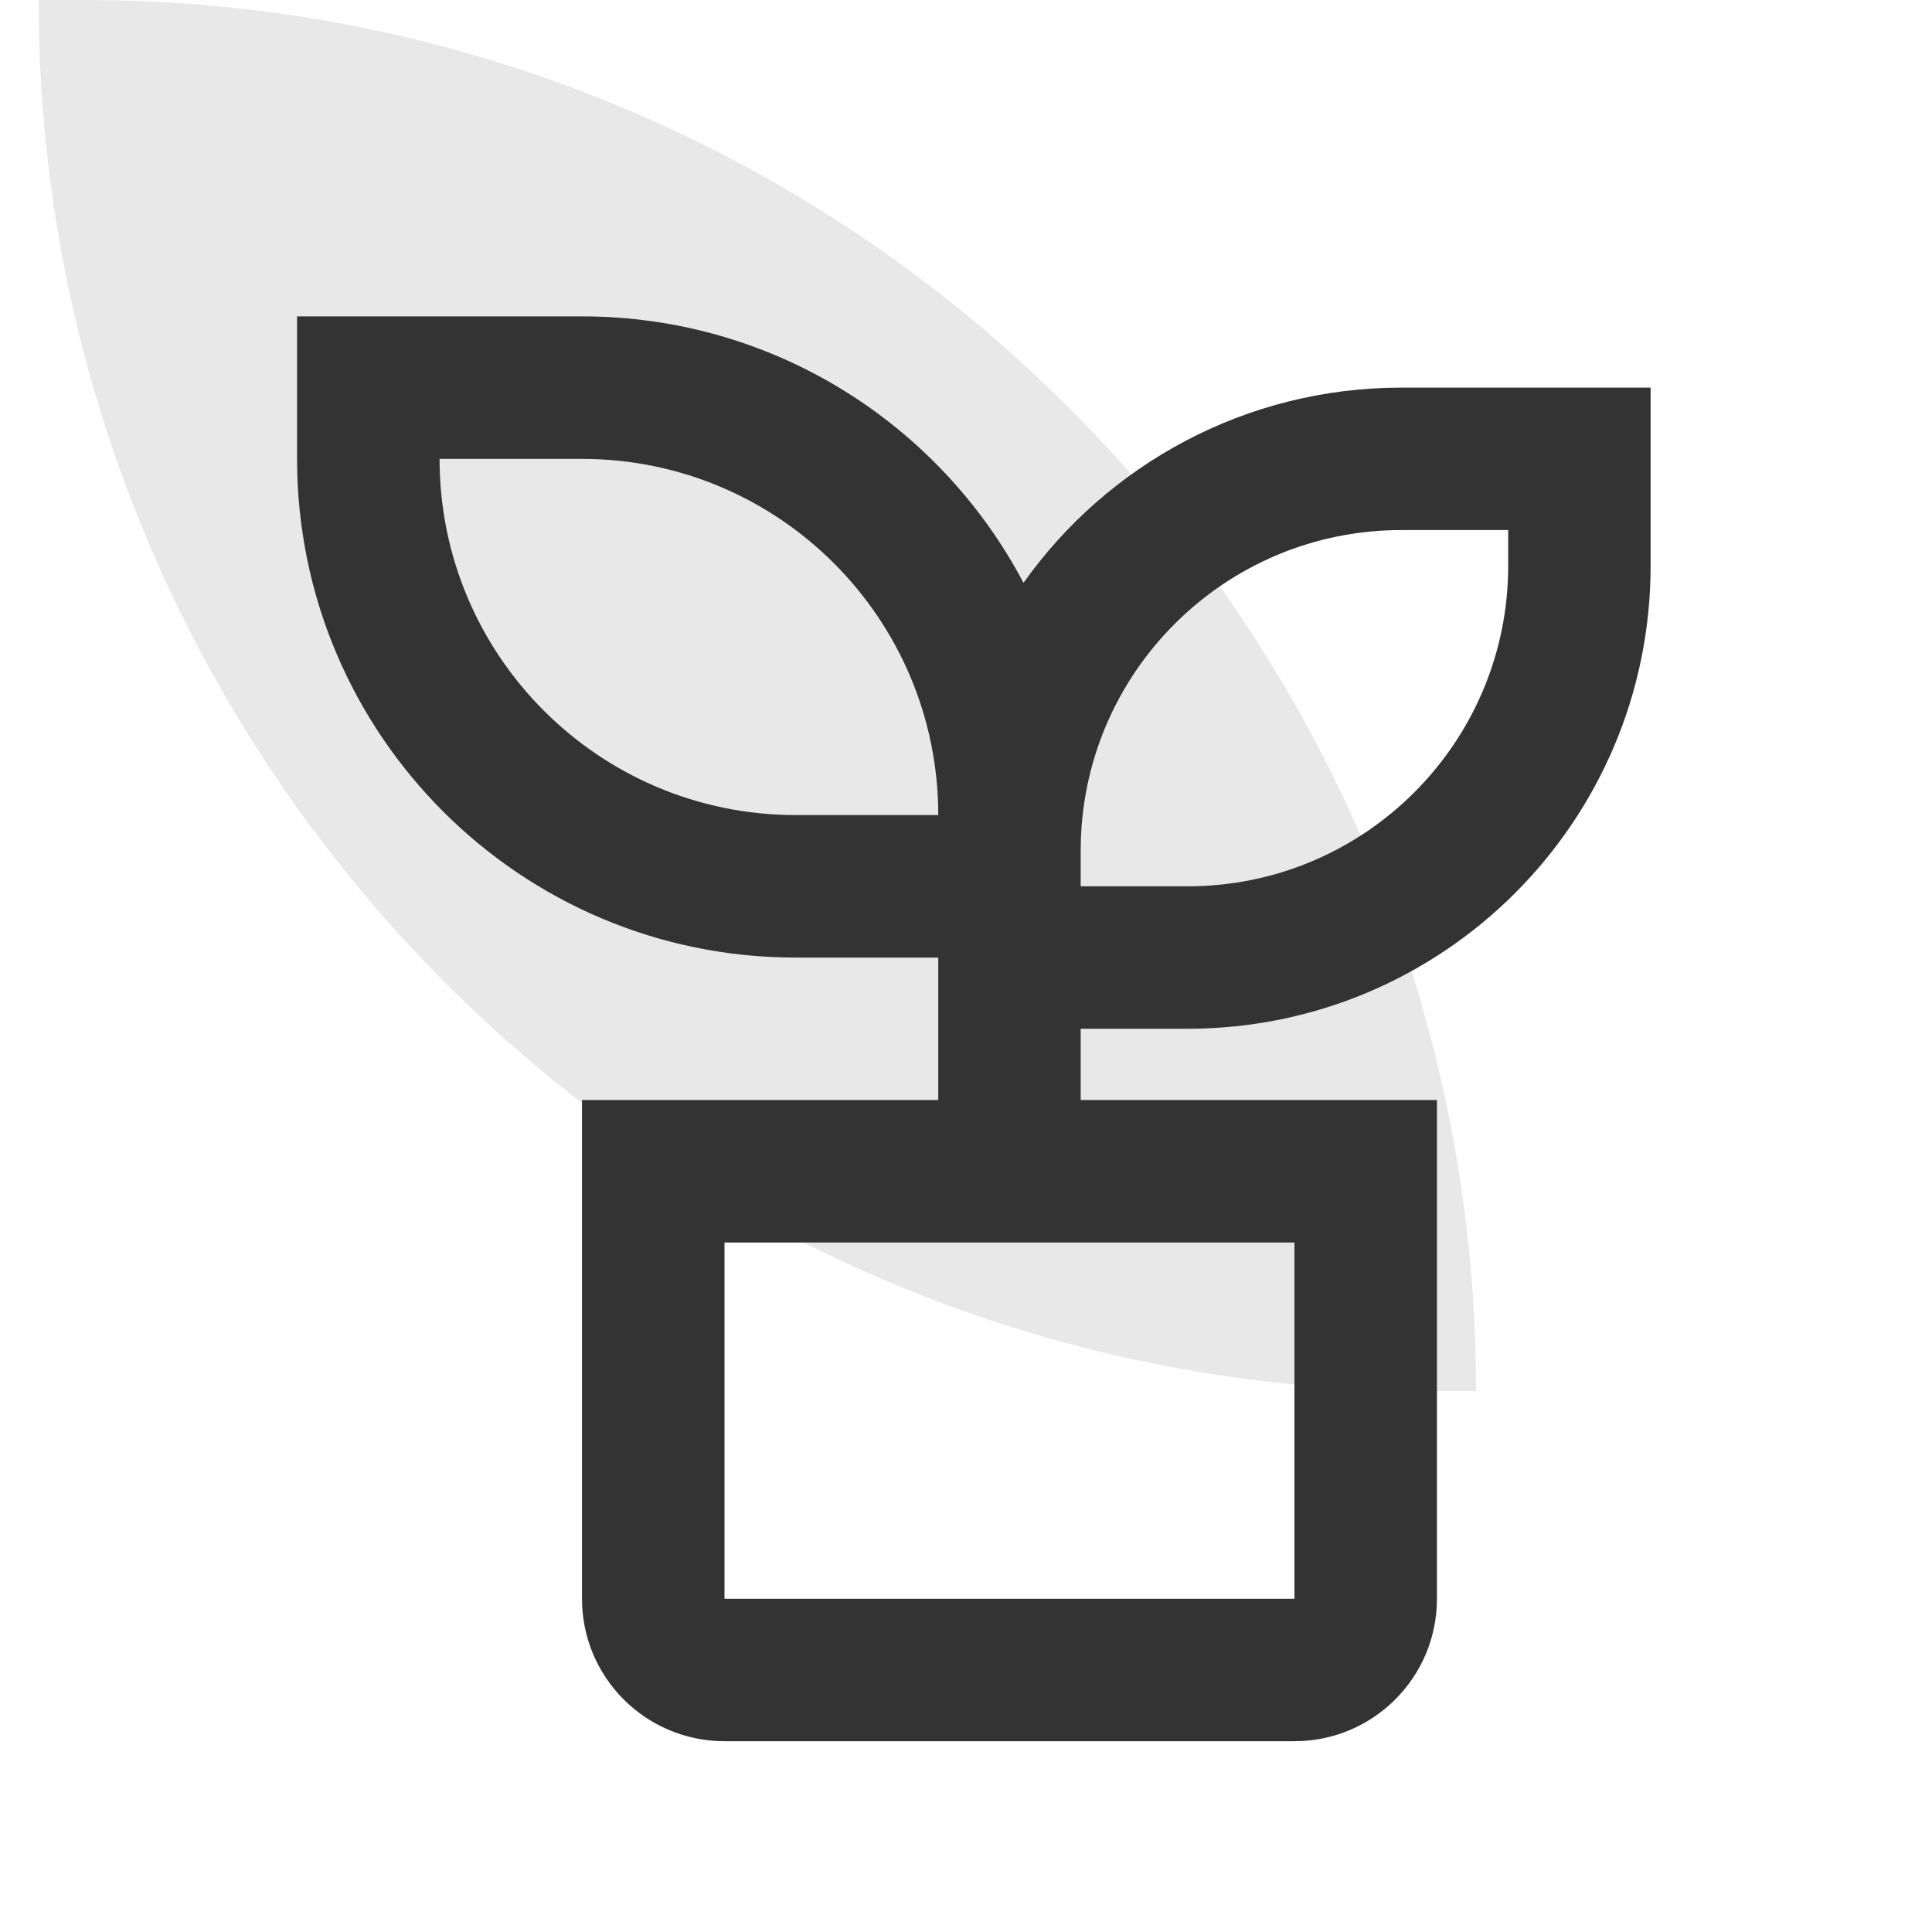 <svg width="25" height="25" viewBox="0 0 25 25" fill="none" xmlns="http://www.w3.org/2000/svg">
<path d="M0.5 0H1.1C11.041 0 19.1 8.059 19.1 18H18.5C8.559 18 0.5 9.941 0.5 0Z" fill="#E8E8E8"/>
<path d="M7.531 4.094C10.011 4.094 12.163 5.492 13.244 7.542C14.329 6.014 16.114 5.016 18.133 5.016H21.359V7.32C21.359 10.63 18.677 13.312 15.367 13.312H13.984V14.234H18.594V20.688C18.594 21.706 17.769 22.531 16.75 22.531H9.375C8.356 22.531 7.531 21.706 7.531 20.688V14.234H12.141V12.391H10.297C6.733 12.391 3.844 9.501 3.844 5.938V4.094H7.531ZM16.75 16.078H9.375V20.688H16.75V16.078ZM19.516 6.859H18.133C15.842 6.859 13.984 8.717 13.984 11.008V11.469H15.367C17.658 11.469 19.516 9.611 19.516 7.32V6.859ZM7.531 5.938H5.688C5.688 8.483 7.752 10.547 10.297 10.547H12.141C12.141 8.002 10.076 5.938 7.531 5.938Z" fill="#333333"/>
</svg>
